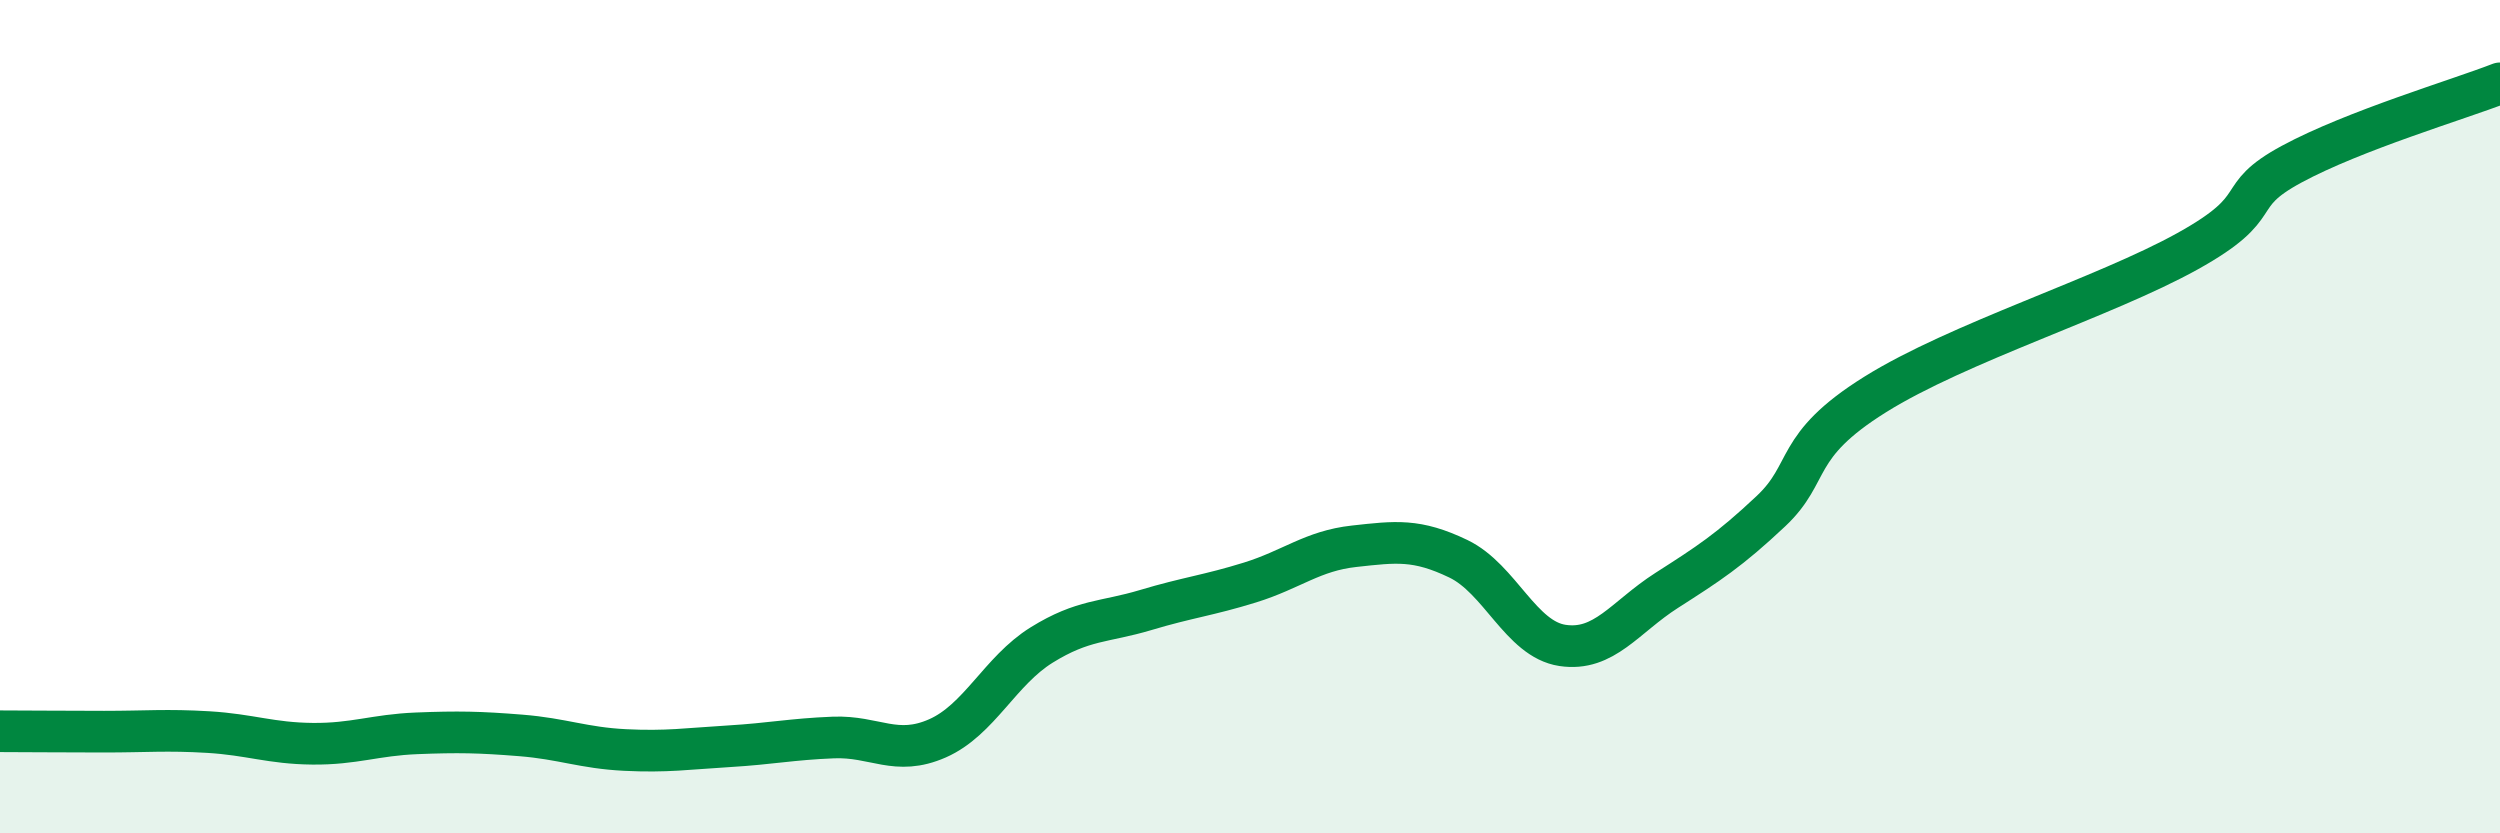 
    <svg width="60" height="20" viewBox="0 0 60 20" xmlns="http://www.w3.org/2000/svg">
      <path
        d="M 0,17.55 C 0.5,17.55 1.5,17.56 2.5,17.56 C 3.5,17.56 4,17.51 5,17.57 C 6,17.63 6.5,17.84 7.5,17.85 C 8.5,17.86 9,17.64 10,17.6 C 11,17.56 11.5,17.57 12.5,17.65 C 13.5,17.73 14,17.95 15,18 C 16,18.05 16.5,17.97 17.5,17.91 C 18.5,17.85 19,17.74 20,17.7 C 21,17.66 21.5,18.16 22.5,17.72 C 23.5,17.28 24,16.1 25,15.48 C 26,14.86 26.5,14.94 27.5,14.64 C 28.5,14.34 29,14.29 30,13.98 C 31,13.67 31.5,13.22 32.5,13.11 C 33.5,13 34,12.93 35,13.41 C 36,13.89 36.5,15.34 37.5,15.49 C 38.5,15.64 39,14.81 40,14.17 C 41,13.53 41.5,13.21 42.5,12.27 C 43.5,11.33 43,10.72 45,9.47 C 47,8.22 50.5,7.14 52.5,6.03 C 54.5,4.92 53.5,4.75 55,3.94 C 56.5,3.13 59,2.39 60,2L60 20L0 20Z"
        fill="#008740"
        opacity="0.1"
        stroke-linecap="round"
        stroke-linejoin="round"
      />
      <path
        d="M 0,17.55 C 0.5,17.55 1.5,17.56 2.5,17.56 C 3.5,17.56 4,17.51 5,17.57 C 6,17.63 6.5,17.84 7.5,17.85 C 8.5,17.86 9,17.64 10,17.6 C 11,17.56 11.5,17.57 12.5,17.65 C 13.5,17.73 14,17.95 15,18 C 16,18.05 16.5,17.97 17.5,17.91 C 18.5,17.85 19,17.74 20,17.7 C 21,17.66 21.5,18.16 22.5,17.72 C 23.5,17.28 24,16.1 25,15.48 C 26,14.86 26.5,14.94 27.5,14.64 C 28.5,14.34 29,14.29 30,13.98 C 31,13.67 31.5,13.22 32.5,13.11 C 33.5,13 34,12.93 35,13.41 C 36,13.89 36.5,15.34 37.5,15.49 C 38.5,15.64 39,14.81 40,14.17 C 41,13.53 41.5,13.21 42.5,12.27 C 43.5,11.33 43,10.72 45,9.47 C 47,8.22 50.5,7.14 52.5,6.03 C 54.5,4.92 53.5,4.75 55,3.94 C 56.5,3.13 59,2.39 60,2"
        stroke="#008740"
        stroke-width="1"
        fill="none"
        stroke-linecap="round"
        stroke-linejoin="round"
      />
    </svg>
  